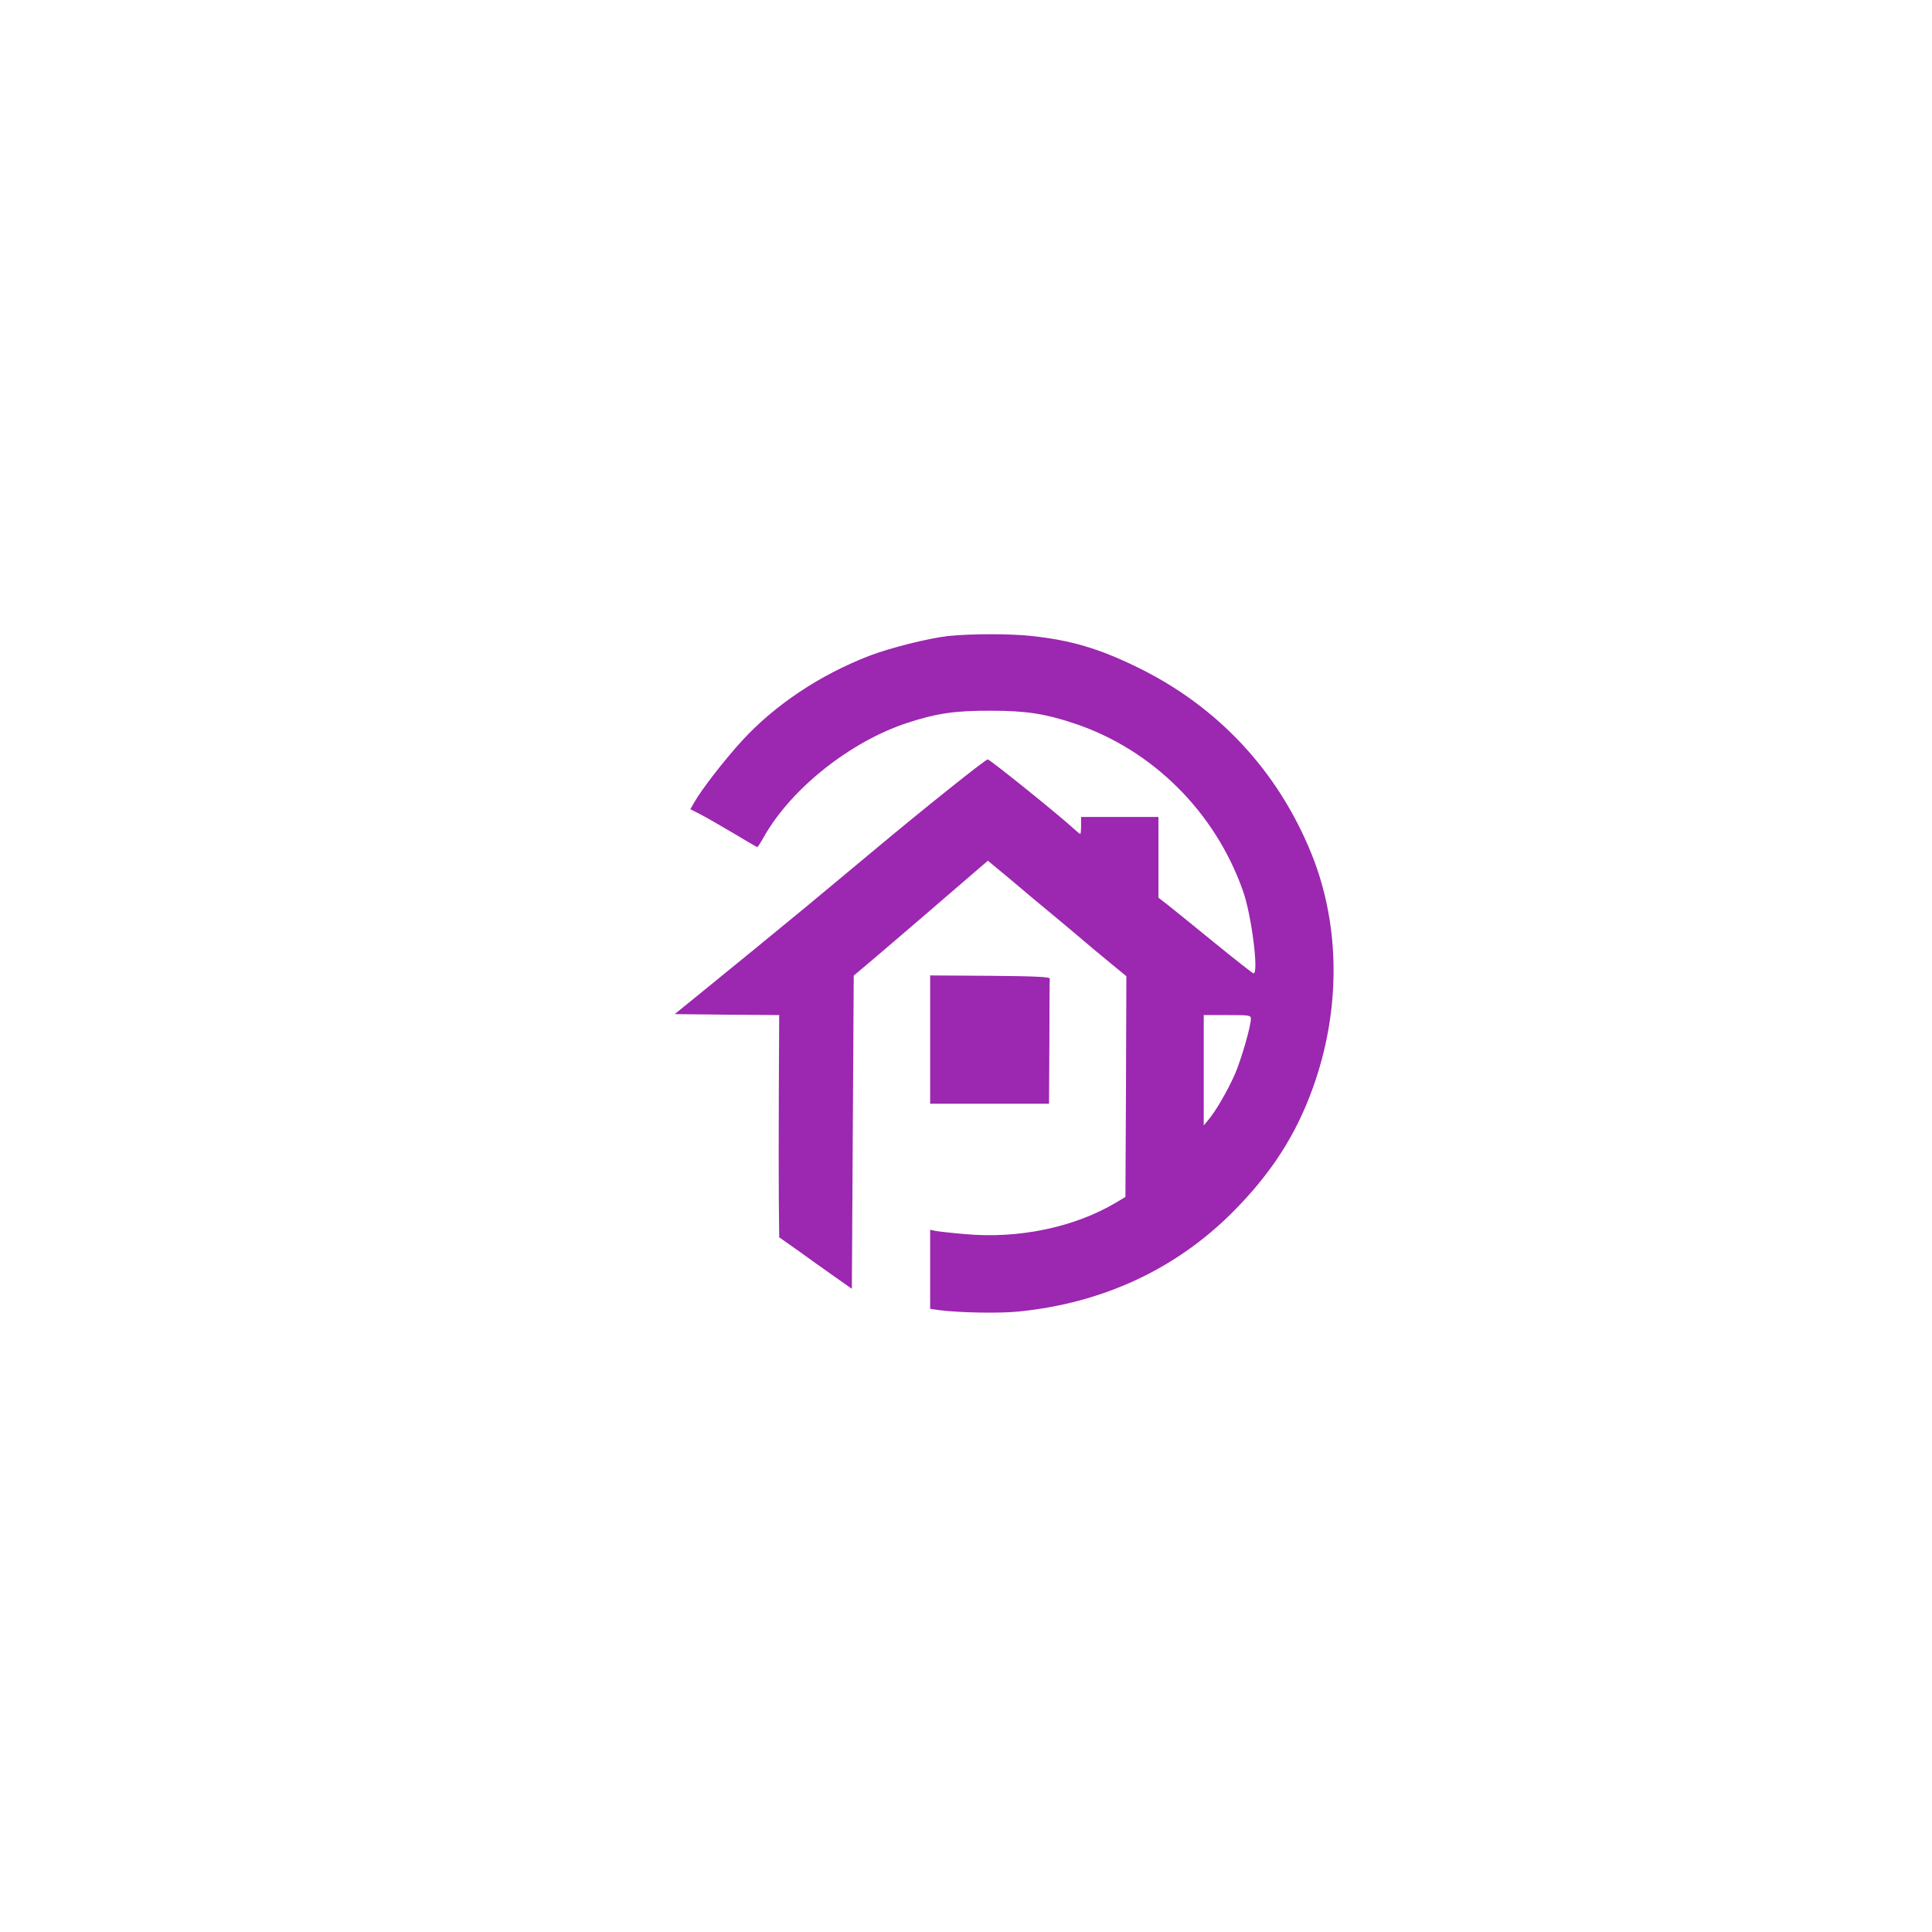 <?xml version="1.0" standalone="no"?>
<!DOCTYPE svg PUBLIC "-//W3C//DTD SVG 20010904//EN"
 "http://www.w3.org/TR/2001/REC-SVG-20010904/DTD/svg10.dtd">
<svg version="1.0" xmlns="http://www.w3.org/2000/svg"
 width="1024pt" height="1024pt" viewBox="0 0 1024 1024"
 preserveAspectRatio="xMidYMid meet">

<g transform="translate(0,1024) scale(0.1,-0.1)"
fill="#9C27B0" stroke="none">
<path d="M5025 6869 c-105 -12 -308 -63 -415 -104 -263 -101 -503 -261 -678
-452 -89 -97 -214 -258 -250 -322 l-23 -40 53 -27 c29 -15 108 -60 175 -100
68 -41 125 -74 127 -74 2 0 18 24 34 53 145 258 460 507 762 606 157 51 255
65 445 64 184 0 285 -16 441 -68 412 -138 745 -469 892 -887 45 -125 85 -439
56 -437 -5 0 -101 76 -214 168 -113 92 -224 182 -247 200 l-43 33 0 214 0 214
-205 0 -205 0 0 -45 c0 -25 -2 -45 -4 -45 -3 0 -18 12 -33 26 -75 70 -446 369
-458 369 -12 0 -349 -269 -621 -497 -61 -51 -211 -176 -334 -278 -203 -167
-316 -260 -609 -498 l-95 -77 277 -3 277 -2 -2 -398 c-1 -218 -1 -483 0 -589
l2 -191 98 -69 c53 -39 140 -100 192 -137 l95 -67 5 830 5 830 115 97 c109 93
368 315 525 451 l71 61 116 -96 c63 -54 184 -155 269 -225 85 -71 165 -139
179 -151 14 -11 58 -48 98 -81 l72 -59 -2 -585 -3 -585 -50 -30 c-220 -131
-516 -193 -800 -167 -71 6 -142 14 -157 17 l-28 6 0 -210 0 -209 48 -7 c109
-14 323 -18 424 -7 445 45 831 225 1132 527 202 203 333 405 423 654 150 413
148 860 -4 1240 -178 443 -499 787 -928 995 -201 98 -350 142 -557 164 -113
13 -327 12 -443 0z m1605 -2028 c0 -40 -50 -213 -84 -293 -39 -88 -100 -194
-141 -243 l-25 -30 0 293 0 292 125 0 c115 0 125 -1 125 -19z"/>
<path d="M4930 4730 l0 -340 315 0 315 0 2 325 c0 179 1 331 2 338 1 9 -70 13
-316 15 l-318 2 0 -340z"/>
</g>
</svg>
